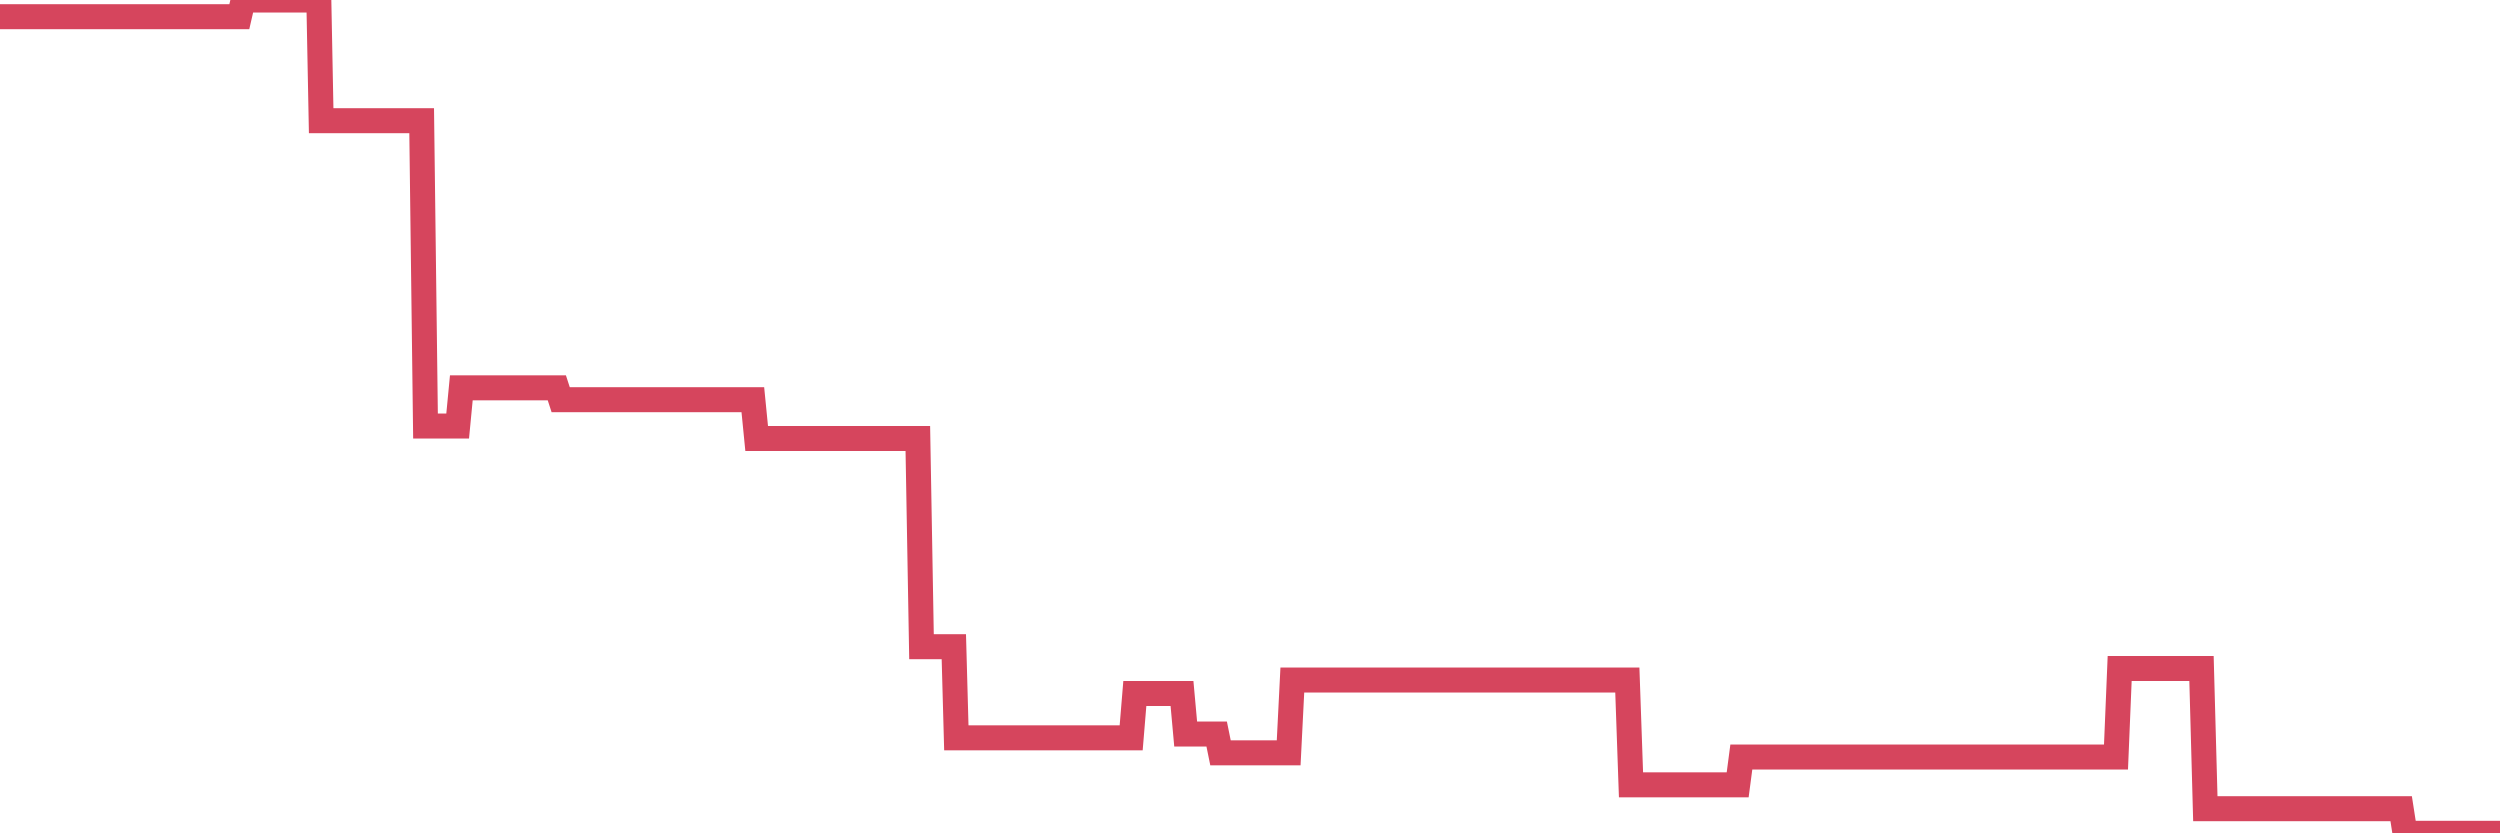 <?xml version="1.0"?><svg width="150px" height="50px" xmlns="http://www.w3.org/2000/svg" xmlns:xlink="http://www.w3.org/1999/xlink"> <polyline fill="none" stroke="#d6455d" stroke-width="1.5px" stroke-linecap="round" stroke-miterlimit="5" points="0.00,1.00 0.22,1.00 0.45,1.00 0.67,1.00 0.89,1.00 1.12,1.00 1.34,1.00 1.56,1.00 1.79,1.00 1.93,1.00 2.16,1.00 2.38,1.00 2.60,1.00 2.83,1.00 3.05,1.00 3.27,1.00 3.50,1.00 3.65,1.00 3.87,1.00 4.09,1.00 4.32,1.00 4.54,1.00 4.76,1.00 4.99,1.00 5.21,1.00 5.36,1.00 5.58,1.00 5.80,1.00 6.03,1.00 6.25,1.00 6.47,1.00 6.70,1.00 6.92,1.00 7.07,1.00 7.29,1.00 7.52,1.00 7.74,1.00 7.96,1.00 8.19,1.00 8.41,1.00 8.63,1.00 8.78,1.00 9.00,1.00 9.23,1.00 9.45,1.00 9.67,1.00 9.90,1.00 10.12,1.00 10.34,1.00 10.49,1.00 10.72,1.00 10.94,1.00 11.16,1.00 11.39,1.00 11.61,1.00 11.83,1.00 12.06,1.00 12.20,1.00 12.43,1.00 12.65,1.00 12.87,1.00 13.10,1.00 13.32,1.00 13.54,1.00 13.77,1.00 13.92,1.00 14.14,1.00 14.36,1.00 14.59,0.00 14.81,0.00 15.03,0.00 15.26,0.00 15.48,0.00 15.63,0.00 15.85,0.00 16.07,0.00 16.30,0.00 16.52,0.00 16.74,0.00 16.97,0.00 17.19,0.00 17.41,0.00 17.56,0.00 17.79,0.00 18.01,0.00 18.23,0.00 18.46,0.00 18.68,0.00 18.90,0.00 19.13,0.00 19.27,7.24 19.50,7.24 19.72,7.24 19.94,7.24 20.17,7.24 20.39,7.24 20.61,7.24 20.84,7.24 20.99,7.24 21.21,7.24 21.43,7.24 21.66,7.24 21.88,7.24 22.10,7.24 22.33,7.24 22.55,7.24 22.70,7.24 22.92,7.24 23.14,7.24 23.37,7.24 23.59,7.24 23.81,7.24 24.04,7.24 24.26,7.24 24.41,7.24 24.63,7.24 24.86,7.24 25.08,7.24 25.30,7.24 25.53,25.56 25.75,25.56 25.97,25.56 26.12,25.56 26.34,25.56 26.57,25.56 26.79,25.56 27.01,25.56 27.24,25.56 27.46,25.56 27.68,23.27 27.83,23.27 28.06,23.27 28.28,23.27 28.50,23.27 28.73,23.27 28.95,23.27 29.17,23.27 29.40,23.27 29.54,23.27 29.77,23.27 29.99,23.27 30.21,23.27 30.44,23.27 30.66,23.27 30.88,23.27 31.11,23.27 31.26,23.27 31.48,23.27 31.70,23.27 31.93,23.27 32.15,23.27 32.37,23.27 32.60,23.27 32.82,23.27 33.04,23.27 33.19,23.27 33.41,23.27 33.64,23.98 33.86,23.98 34.08,23.98 34.31,23.98 34.53,23.98 34.75,23.98 34.90,23.98 35.13,23.98 35.35,23.98 35.57,23.98 35.80,23.98 36.02,23.98 36.24,23.98 36.47,23.98 36.61,23.98 36.84,23.98 37.06,23.98 37.28,23.98 37.51,23.98 37.73,23.98 37.95,23.98 38.18,23.98 38.33,23.98 38.55,23.98 38.77,23.98 39.00,23.98 39.22,23.98 39.44,23.98 39.67,23.98 39.89,23.98 40.04,23.98 40.26,23.98 40.48,23.98 40.71,23.98 40.93,23.98 41.15,23.98 41.38,23.98 41.60,23.98 41.75,23.98 41.97,23.98 42.20,23.98 42.42,23.98 42.64,23.98 42.87,23.98 43.09,23.98 43.31,23.98 43.46,23.98 43.68,23.98 43.91,23.98 44.13,23.98 44.35,23.98 44.58,23.98 44.80,23.98 45.02,23.98 45.17,23.98 45.40,26.31 45.62,26.31 45.84,26.31 46.07,26.31 46.29,26.31 46.51,26.31 46.73,26.31 46.88,26.31 47.11,26.31 47.33,26.31 47.55,26.31 47.78,26.31 48.00,26.31 48.22,26.31 48.45,26.31 48.67,26.31 48.82,26.31 49.04,26.31 49.26,26.31 49.49,26.31 49.71,26.31 49.93,26.31 50.16,26.31 50.38,26.31 50.53,26.31 50.75,26.31 50.98,26.31 51.20,26.31 51.42,26.31 51.65,26.31 51.87,26.31 52.09,26.31 52.24,26.31 52.46,26.31 52.69,26.31 52.91,26.31 53.13,26.31 53.36,26.31 53.58,26.31 53.80,26.31 53.95,26.31 54.18,26.31 54.40,26.31 54.62,26.31 54.85,26.31 55.07,26.31 55.29,38.80 55.52,38.80 55.66,38.80 55.89,38.80 56.11,38.80 56.33,38.80 56.56,38.80 56.78,38.80 57.00,38.80 57.23,38.80 57.38,44.27 57.60,44.27 57.82,44.27 58.05,44.27 58.27,44.27 58.49,44.27 58.72,44.27 58.94,44.27 59.09,44.27 59.31,44.27 59.53,44.27 59.76,44.27 59.98,44.27 60.20,44.27 60.43,44.27 60.65,44.27 60.80,44.27 61.02,44.27 61.25,44.27 61.47,44.27 61.69,44.27 61.92,44.27 62.14,44.27 62.36,44.27 62.51,44.27 62.73,44.27 62.96,44.27 63.18,44.27 63.40,44.27 63.63,44.27 63.85,44.27 64.07,44.27 64.22,44.27 64.45,44.27 64.67,44.27 64.89,44.27 65.12,44.27 65.34,44.27 65.56,44.27 65.79,44.27 66.01,44.27 66.16,44.27 66.38,44.27 66.60,44.27 66.83,44.27 67.05,44.27 67.27,44.27 67.50,44.27 67.72,44.27 67.87,44.27 68.09,41.61 68.32,41.61 68.54,41.61 68.76,41.61 68.99,41.61 69.21,41.61 69.43,41.61 69.58,41.61 69.80,41.61 70.03,41.61 70.25,41.61 70.47,41.61 70.70,41.61 70.92,41.61 71.14,44.04 71.29,44.04 71.52,44.04 71.74,44.04 71.96,44.04 72.19,44.04 72.41,44.04 72.63,44.04 72.86,44.04 73.00,44.04 73.23,45.17 73.45,45.17 73.67,45.17 73.90,45.17 74.12,45.17 74.34,45.17 74.57,45.17 74.72,45.17 74.94,45.17 75.16,45.17 75.39,45.17 75.61,45.17 75.83,45.17 76.06,45.17 76.28,45.17 76.43,45.17 76.65,45.17 76.87,45.17 77.10,45.17 77.32,45.17 77.54,40.80 77.77,40.80 77.99,40.80 78.14,40.80 78.36,40.80 78.59,40.80 78.81,40.80 79.03,40.80 79.26,40.80 79.48,40.80 79.70,40.80 79.85,40.80 80.07,40.80 80.30,40.80 80.52,40.80 80.74,40.80 80.97,40.80 81.19,40.80 81.41,40.80 81.64,40.80 81.79,40.80 82.01,40.80 82.23,40.80 82.46,40.80 82.68,40.80 82.90,40.80 83.13,40.80 83.35,40.80 83.50,40.80 83.72,40.80 83.94,40.80 84.17,40.80 84.39,40.80 84.61,40.80 84.84,40.80 85.06,40.80 85.21,40.80 85.43,40.80 85.66,40.80 85.88,40.80 86.10,40.80 86.33,40.80 86.55,40.80 86.77,40.80 86.92,40.80 87.14,40.80 87.37,40.80 87.59,40.80 87.81,40.80 88.04,40.80 88.26,40.80 88.48,40.80 88.63,40.80 88.86,40.80 89.08,40.80 89.30,40.80 89.53,40.80 89.75,40.80 89.97,40.80 90.20,40.80 90.34,40.80 90.57,40.80 90.79,40.80 91.01,40.80 91.24,40.80 91.46,40.80 91.68,40.80 91.91,40.80 92.06,40.80 92.28,40.80 92.50,40.80 92.73,40.80 92.95,40.80 93.17,40.80 93.40,40.80 93.62,40.80 93.77,40.80 93.99,40.80 94.21,40.80 94.44,40.80 94.66,40.80 94.88,40.80 95.11,40.80 95.33,40.80 95.48,40.80 95.70,40.80 95.93,40.80 96.15,40.80 96.37,40.80 96.60,40.80 96.82,40.80 97.04,40.80 97.26,40.80 97.41,40.80 97.64,40.80 97.86,47.09 98.08,47.09 98.31,47.09 98.53,47.09 98.75,47.09 98.98,47.09 99.13,47.09 99.35,47.09 99.57,47.09 99.80,47.09 100.02,47.09 100.24,47.09 100.46,47.09 100.69,47.09 100.84,47.09 101.06,47.09 101.28,47.09 101.51,47.09 101.73,47.09 101.95,47.09 102.18,47.09 102.40,47.09 102.55,47.09 102.77,47.09 103.00,47.09 103.22,47.09 103.44,47.09 103.66,47.09 103.89,47.09 104.11,47.09 104.26,47.09 104.48,45.42 104.71,45.42 104.93,45.42 105.15,45.42 105.38,45.42 105.60,45.42 105.82,45.42 105.97,45.42 106.20,45.42 106.42,45.42 106.64,45.42 106.86,45.42 107.09,45.42 107.31,45.42 107.53,45.42 107.68,45.42 107.91,45.42 108.13,45.42 108.35,45.42 108.58,45.42 108.80,45.42 109.02,45.42 109.25,45.42 109.40,45.42 109.62,45.42 109.84,45.42 110.06,45.42 110.29,45.42 110.51,45.42 110.73,45.42 110.96,45.42 111.11,45.42 111.33,45.42 111.55,45.42 111.78,45.42 112.00,45.42 112.22,45.42 112.45,45.42 112.67,45.42 112.89,45.42 113.04,45.42 113.26,45.42 113.49,45.42 113.71,45.42 113.93,45.42 114.16,45.42 114.38,45.42 114.60,45.42 114.75,45.42 114.98,45.42 115.20,45.42 115.42,45.42 115.65,45.42 115.87,45.42 116.09,45.42 116.32,45.42 116.46,45.42 116.69,45.42 116.91,45.42 117.13,45.42 117.36,45.42 117.58,45.42 117.80,45.42 118.03,45.42 118.18,45.42 118.40,45.42 118.62,45.42 118.85,45.42 119.07,45.42 119.29,45.42 119.52,45.42 119.74,45.42 119.89,45.42 120.11,45.42 120.33,45.42 120.56,45.42 120.78,45.42 121.00,45.42 121.23,45.42 121.45,45.42 121.60,45.42 121.82,45.42 122.05,45.42 122.27,45.42 122.49,45.42 122.72,45.42 122.94,45.42 123.16,45.42 123.31,45.42 123.53,45.42 123.76,45.42 123.98,45.42 124.20,45.42 124.43,45.42 124.65,45.42 124.87,45.42 125.02,45.42 125.25,45.42 125.47,45.42 125.69,45.42 125.92,45.42 126.14,45.42 126.36,45.42 126.59,45.42 126.73,45.42 126.96,45.42 127.18,40.11 127.40,40.11 127.63,40.11 127.85,40.11 128.07,40.11 128.30,40.11 128.45,40.11 128.67,40.11 128.89,40.11 129.12,40.11 129.34,40.11 129.56,40.11 129.79,40.11 130.01,40.11 130.23,40.11 130.38,40.11 130.60,40.11 130.83,40.11 131.05,40.11 131.27,40.11 131.50,40.11 131.72,40.11 131.94,40.11 132.09,40.11 132.32,48.52 132.54,48.52 132.76,48.52 132.99,48.52 133.21,48.52 133.43,48.52 133.66,48.52 133.80,48.52 134.03,48.52 134.25,48.52 134.47,48.52 134.70,48.52 134.92,48.52 135.14,48.52 135.37,48.52 135.52,48.52 135.74,48.52 135.96,48.52 136.19,48.52 136.41,48.52 136.63,48.52 136.86,48.52 137.08,48.52 137.23,48.52 137.45,48.52 137.67,48.52 137.90,48.52 138.12,48.52 138.34,48.52 138.57,48.52 138.79,48.52 138.94,48.52 139.16,48.52 139.39,48.52 139.61,48.52 139.83,48.52 140.06,48.52 140.28,48.52 140.50,48.52 140.65,48.52 140.87,48.52 141.10,48.52 141.32,48.52 141.54,48.52 141.77,48.52 141.99,48.52 142.21,48.52 142.36,48.52 142.59,48.52 142.81,48.52 143.03,48.52 143.26,48.52 143.48,48.52 143.70,48.52 143.93,48.52 144.07,48.52 144.30,50.00 144.52,50.00 144.74,50.00 144.97,50.00 145.19,50.00 145.41,50.00 145.64,50.00 145.86,50.00 146.01,50.00 146.23,50.00 146.46,50.00 146.68,50.00 146.90,50.00 147.13,50.00 147.35,50.00 147.57,50.00 147.72,50.00 147.94,50.00 148.17,50.00 148.39,50.00 148.61,50.00 148.84,50.00 149.06,50.00 149.28,50.00 149.43,50.00 149.66,50.00 149.88,50.00 150.00,50.00 "/></svg>